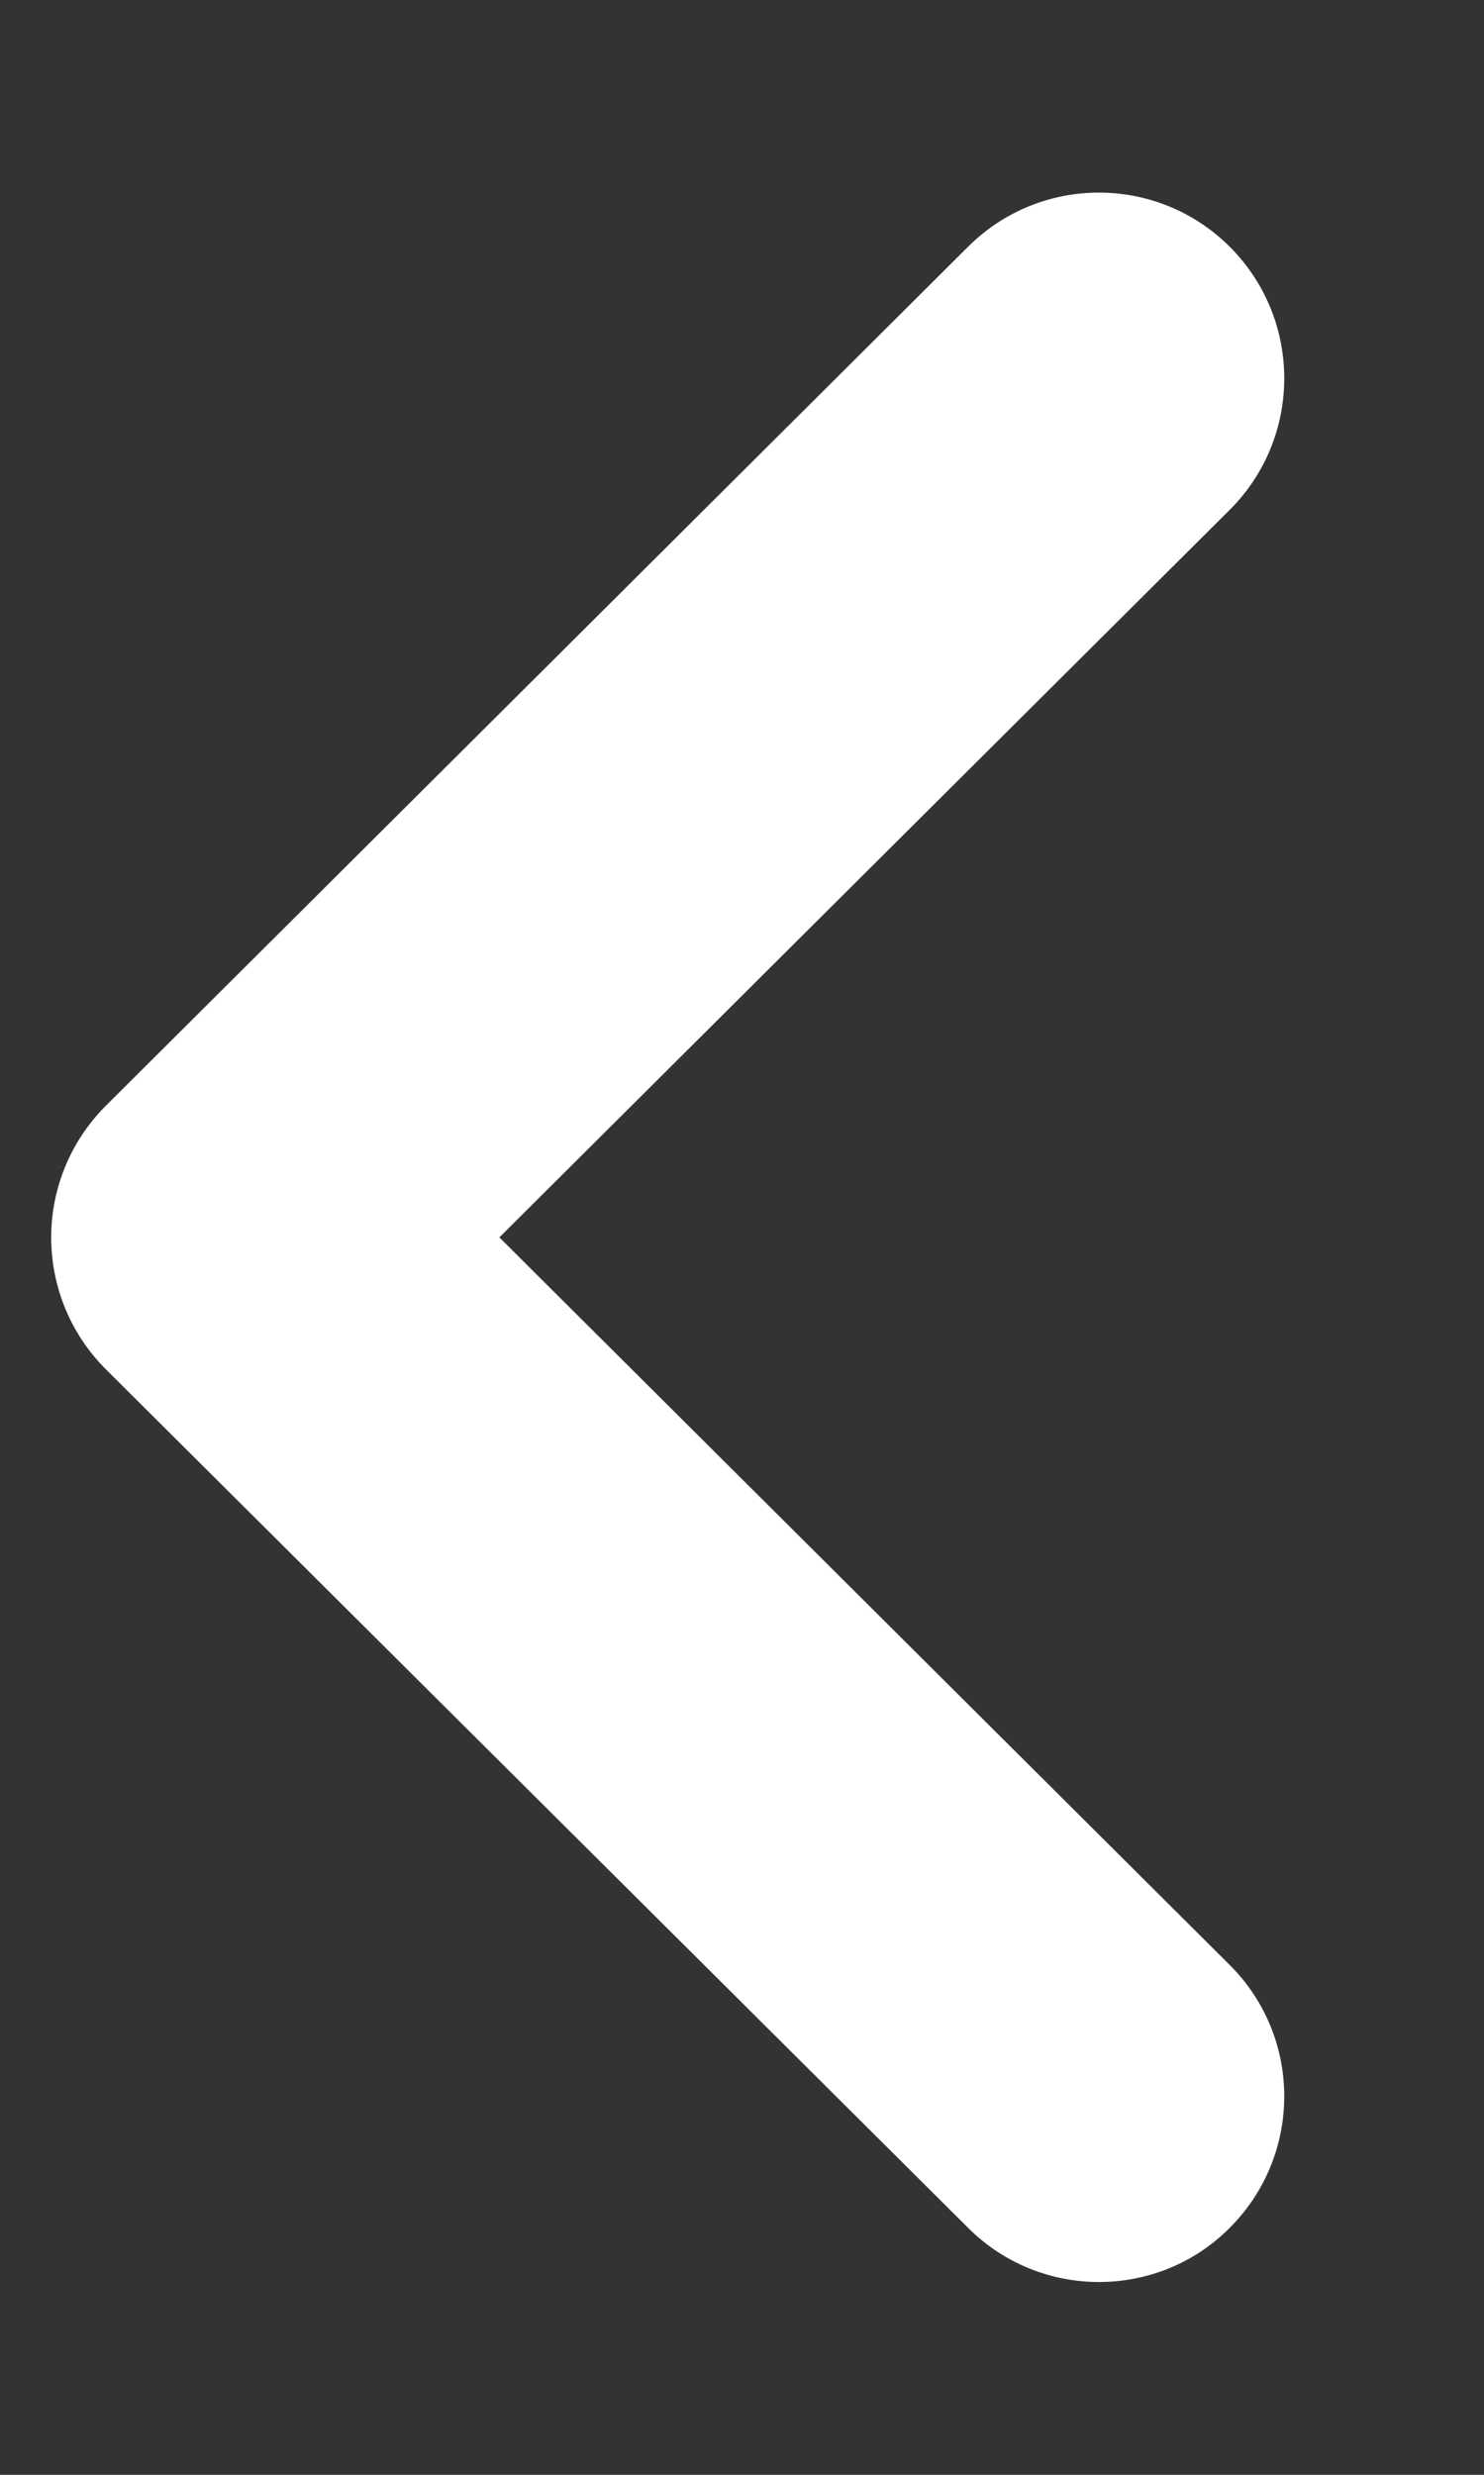 <svg width="6" height="10" viewBox="0 0 6 10" fill="none" xmlns="http://www.w3.org/2000/svg"><rect x="0" y="0" width="6" height="10" fill="#333333" stroke="none"/><path d="M4.443 9.221C4.252 9.221 4.06 9.148 3.914 9.002L0.427 5.532C0.286 5.391 0.207 5.2 0.207 5C0.207 4.801 0.286 4.61 0.427 4.469L3.914 0.997C4.207 0.705 4.681 0.705 4.974 0.999C5.266 1.293 5.265 1.768 4.972 2.06L2.019 5L4.972 7.94C5.265 8.232 5.266 8.706 4.974 9C4.828 9.148 4.635 9.221 4.443 9.221Z" fill="white"/></svg>
